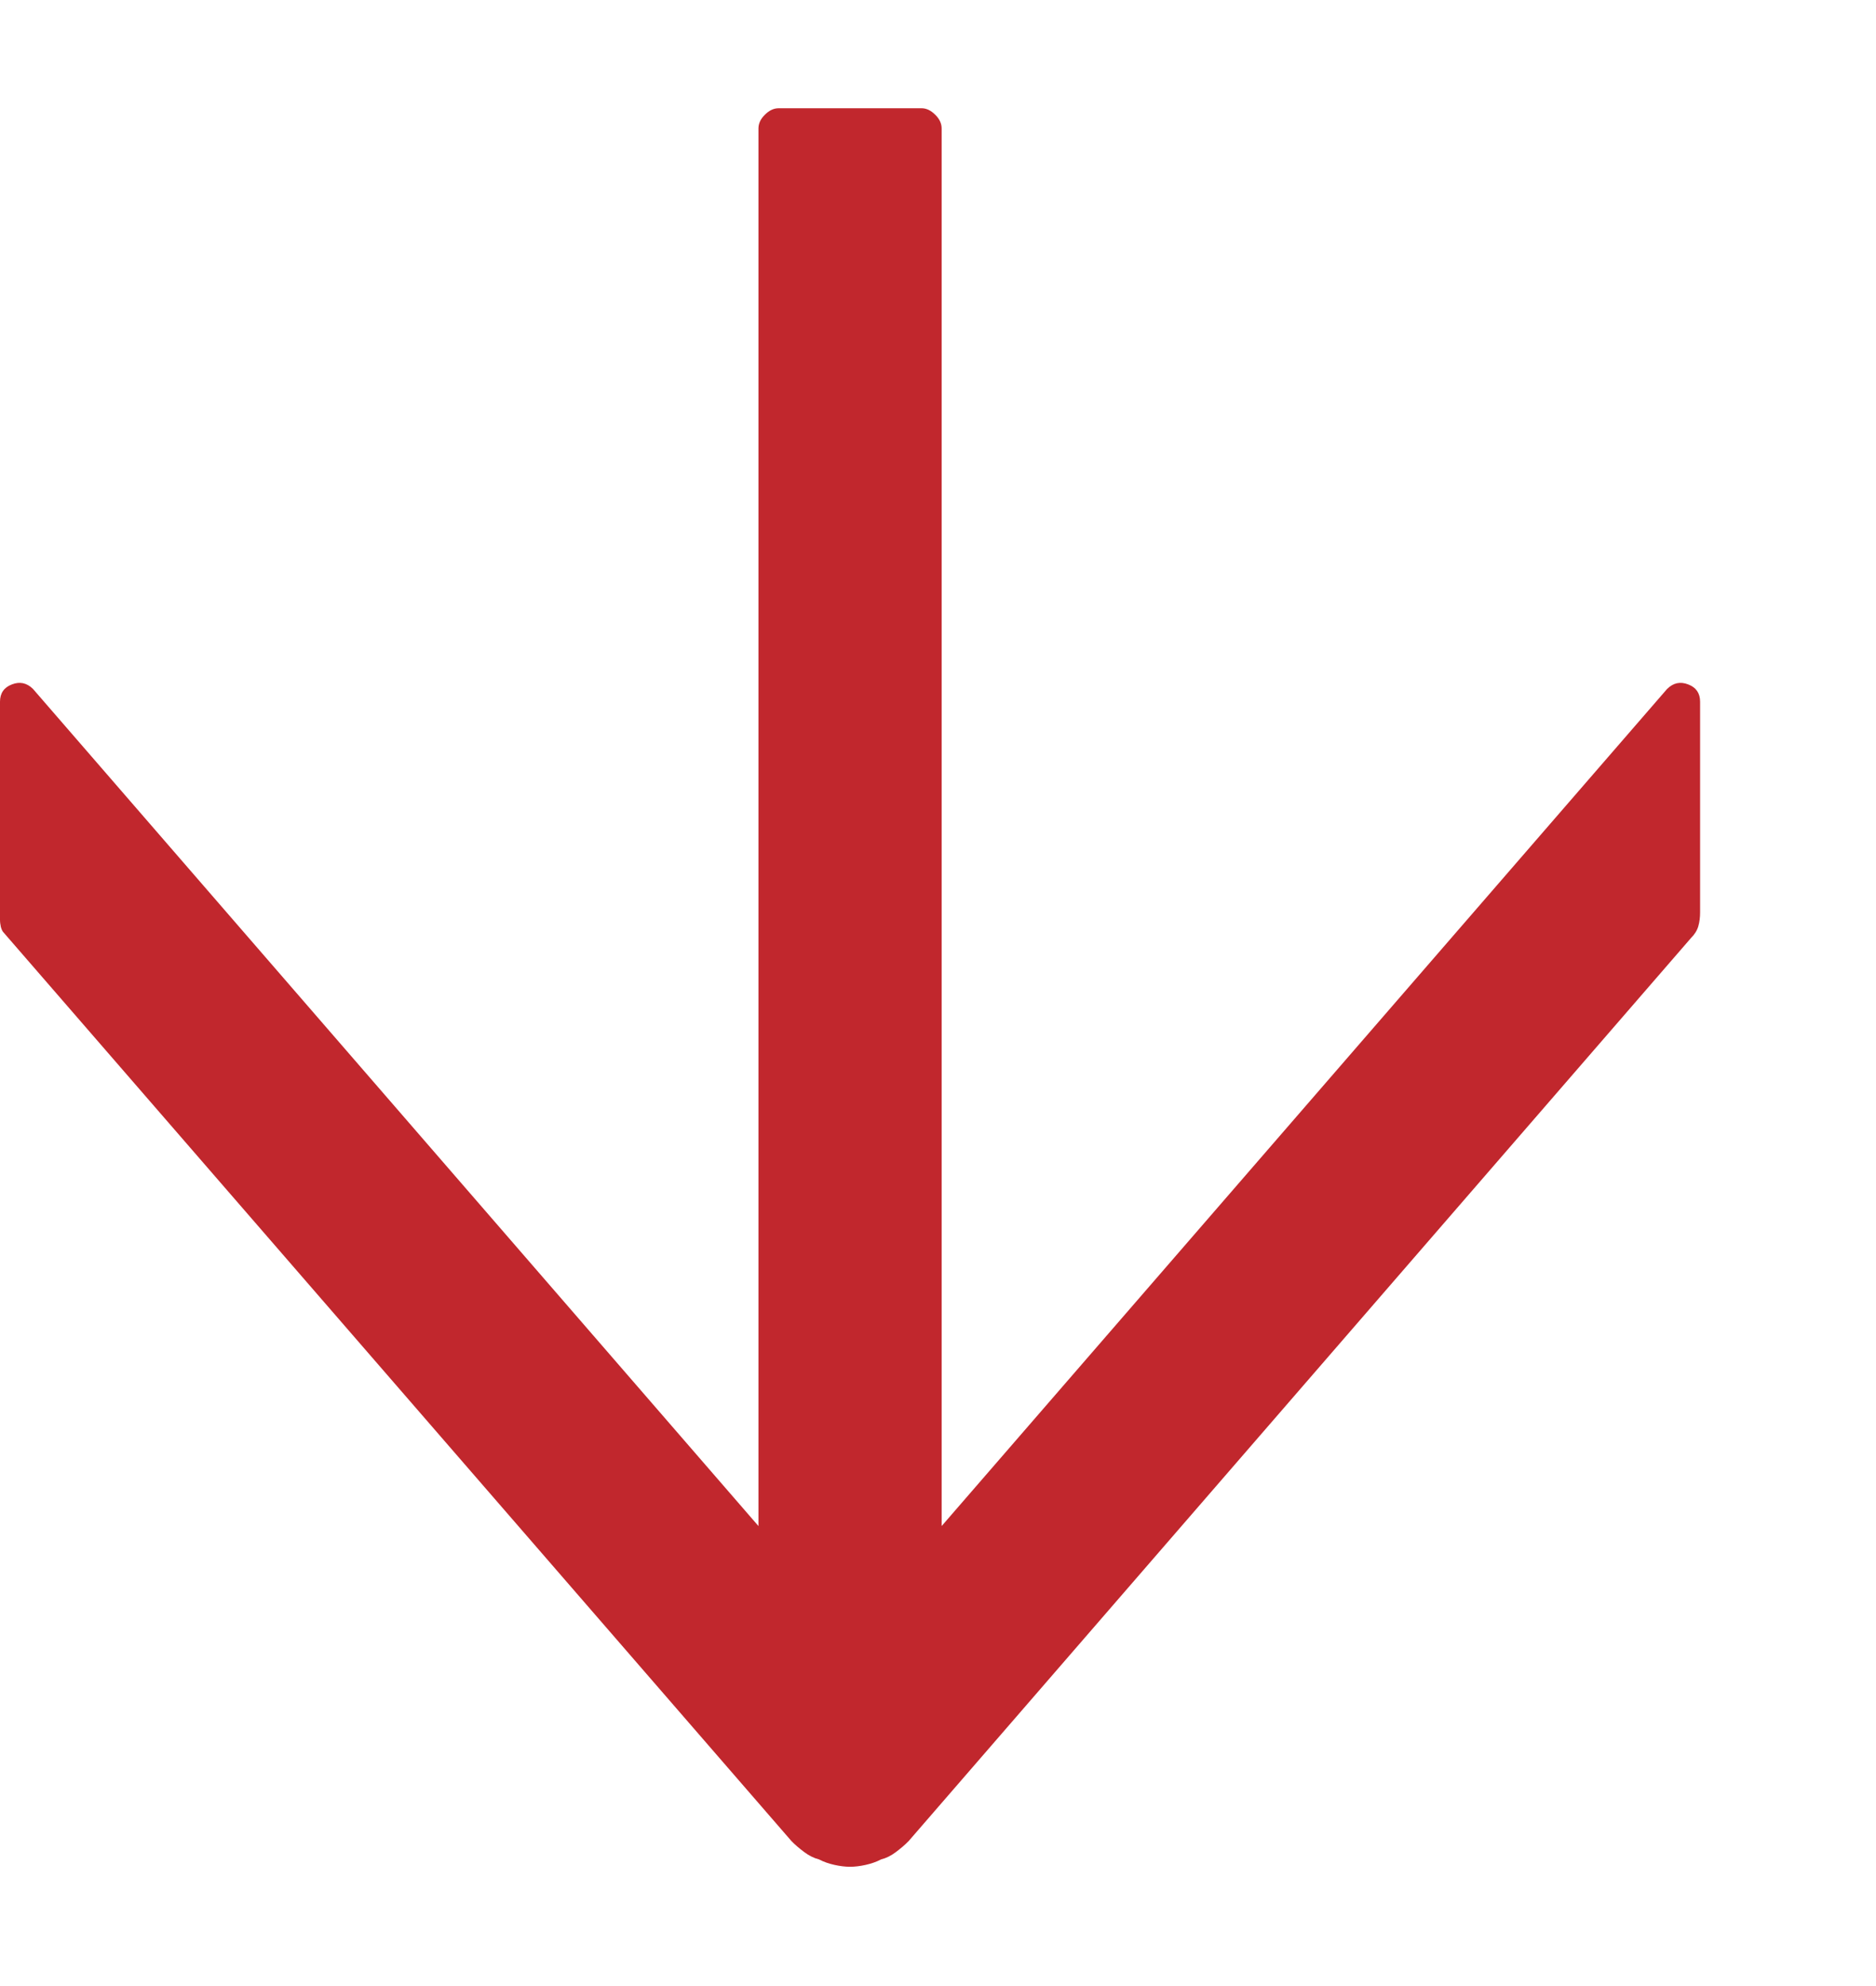 <svg width="17" height="18" viewBox="0 0 17 18" fill="none" xmlns="http://www.w3.org/2000/svg">
<g id="Icon" clip-path="url(#clip0_30_1361)">
<path id="Vector" d="M8.234 16.686L15.323 8.502C15.356 8.469 15.379 8.433 15.39 8.394C15.401 8.355 15.406 8.314 15.406 8.27V6.36C15.406 6.283 15.37 6.23 15.298 6.203C15.226 6.175 15.163 6.189 15.107 6.244L8.533 13.831V1.164C8.533 1.12 8.514 1.078 8.475 1.04C8.436 1.001 8.395 0.981 8.351 0.981H7.056C7.011 0.981 6.97 1.001 6.931 1.04C6.892 1.078 6.873 1.12 6.873 1.164V13.831L0.299 6.244C0.243 6.189 0.18 6.175 0.108 6.203C0.036 6.23 0 6.283 0 6.36V8.336C0 8.358 0.003 8.38 0.008 8.402C0.014 8.424 0.022 8.441 0.033 8.452L7.172 16.686C7.205 16.72 7.244 16.753 7.288 16.786C7.332 16.819 7.377 16.841 7.421 16.852C7.465 16.875 7.512 16.891 7.562 16.902C7.612 16.913 7.659 16.919 7.703 16.919C7.747 16.919 7.794 16.913 7.844 16.902C7.894 16.891 7.941 16.875 7.985 16.852C8.03 16.841 8.074 16.819 8.118 16.786C8.162 16.753 8.201 16.72 8.234 16.686Z" fill="#C1272D"/>
</g>
<defs>
<clipPath id="clip0_30_1361">
<rect width="17" height="17" fill="white" transform="matrix(1 0 0 -1 0 17.5)"/>
</clipPath>
</defs>
</svg>
